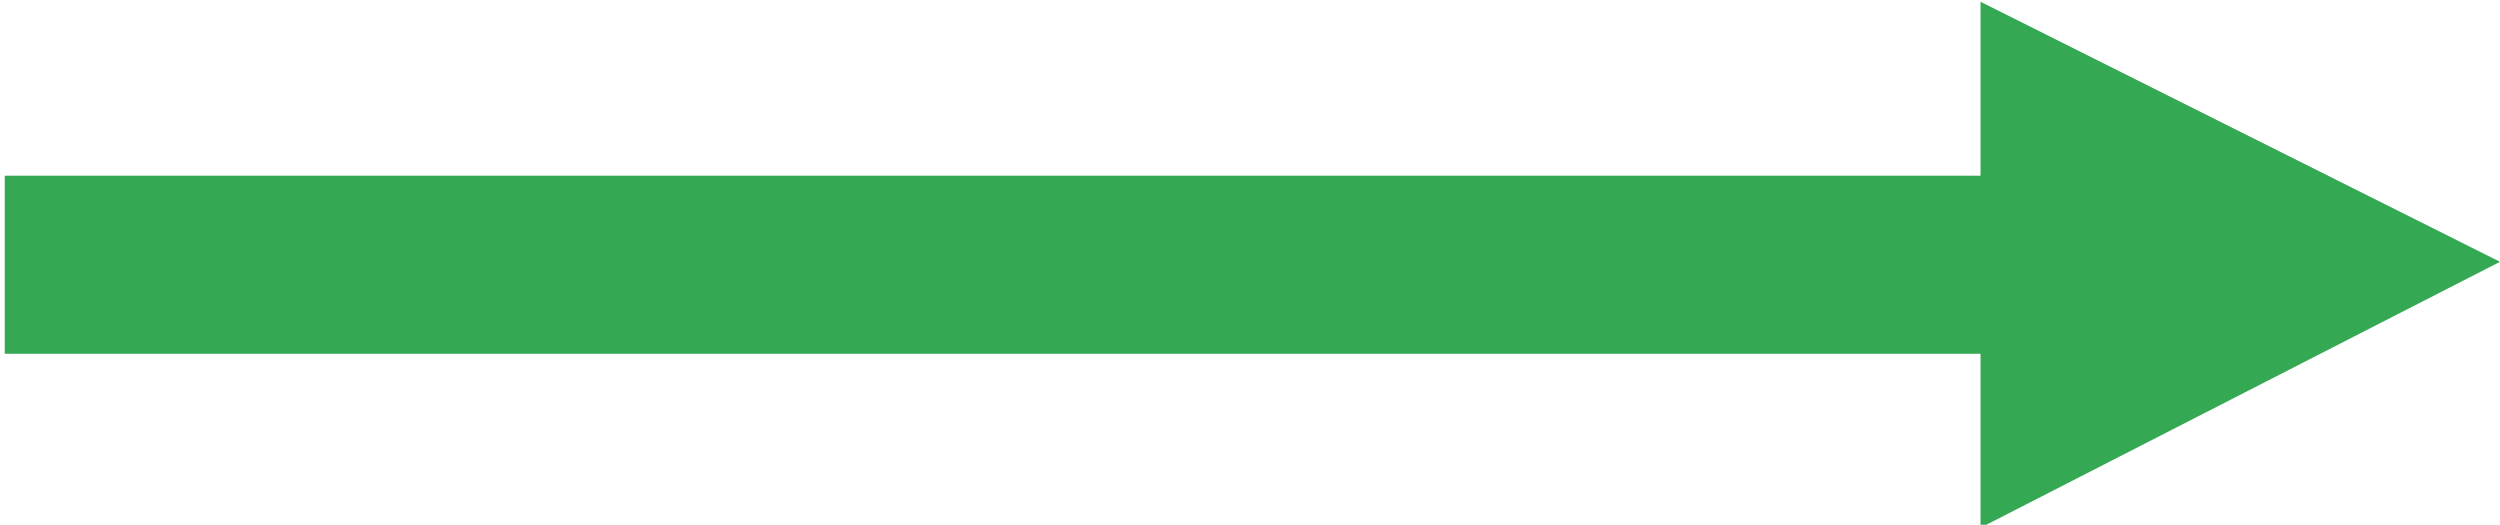 <svg version="1.2" xmlns="http://www.w3.org/2000/svg" viewBox="0 0 424 89" width="424" height="89"><style>.a{fill:#34a853}</style><path class="a" d="m424 44.4l-88.1-44.1v35.7h-146.7v17.8h146.7v35.7z"/><path class="a" d="m336.4 29.8v30.2h-335.6v-30.2z"/></svg>